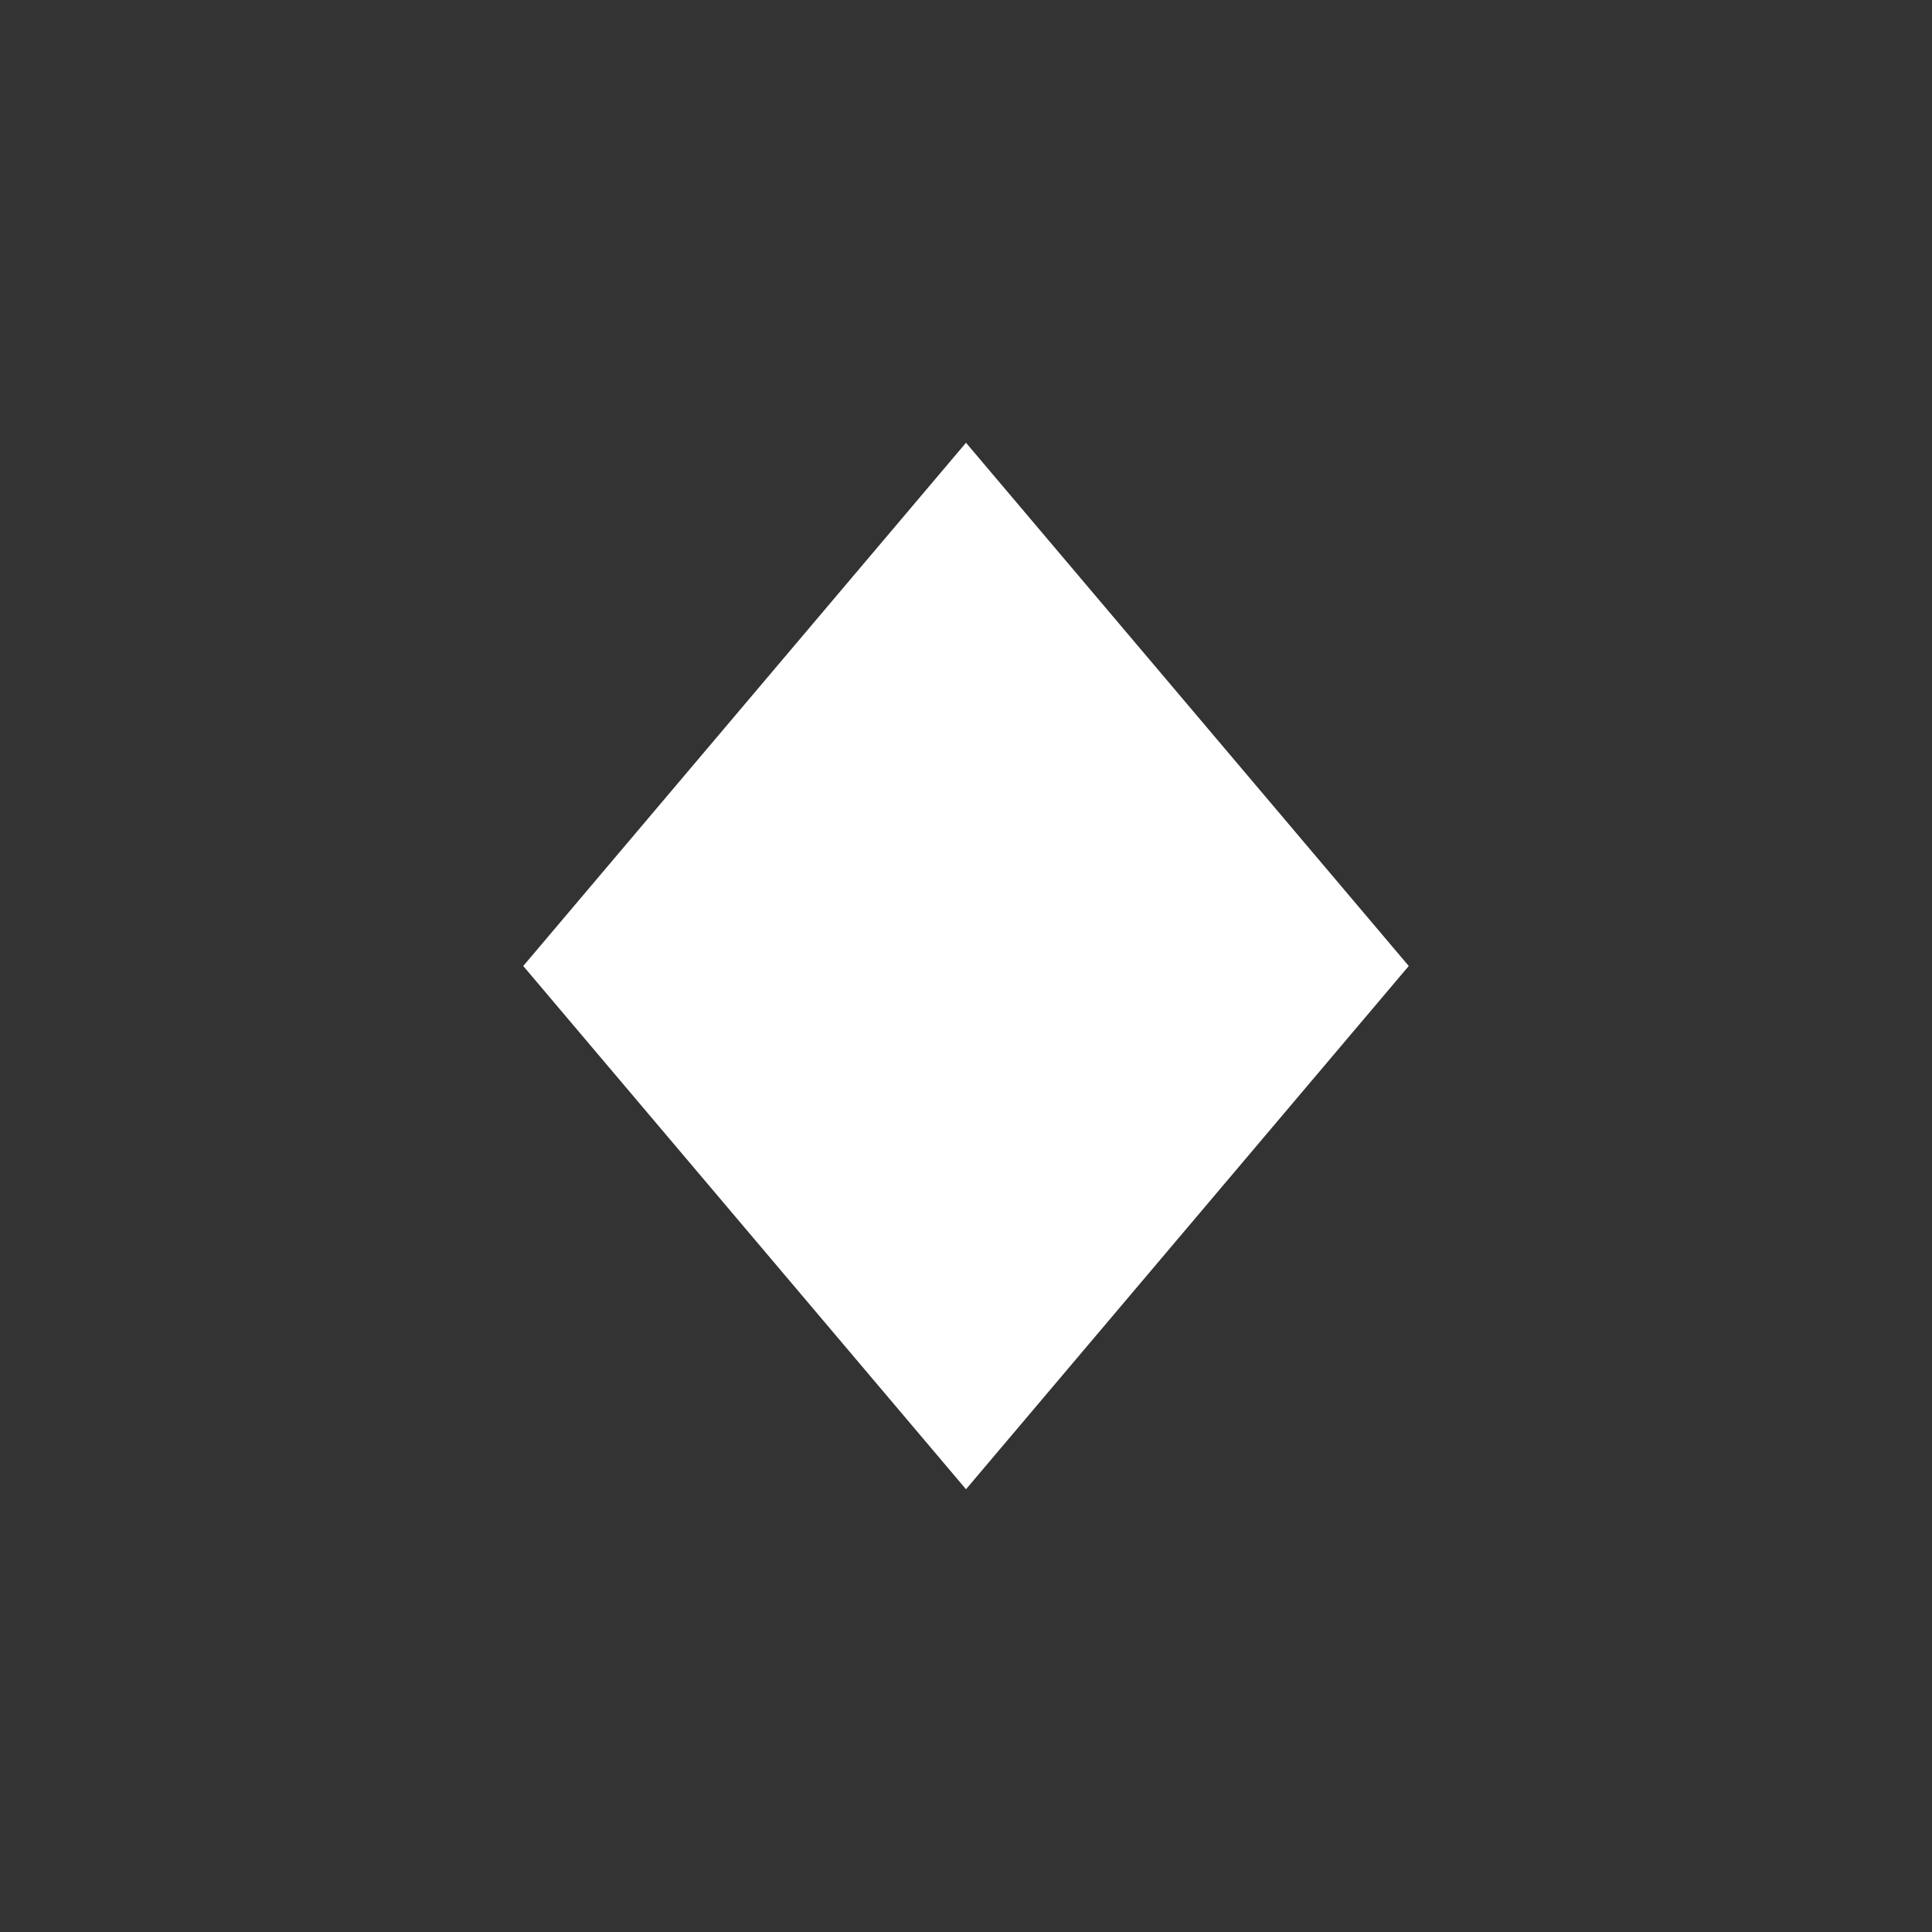 <svg width="24" height="24" viewBox="0 0 24 24" fill="none" xmlns="http://www.w3.org/2000/svg">
<rect x="0" y="0" width="24" height="24" fill="#333333" stroke="none"/>
<g clip-path="url(#clip0_414_3839)">
<path d="M12 5.5L6.5 12L12 18.5L17.5 12L12 5.5Z" fill="white"/>
</g>
<defs>
<clipPath id="clip0_414_3839">
<rect width="11" height="13" fill="white" transform="translate(6.5 5.5)"/>
</clipPath>
</defs>
</svg>
